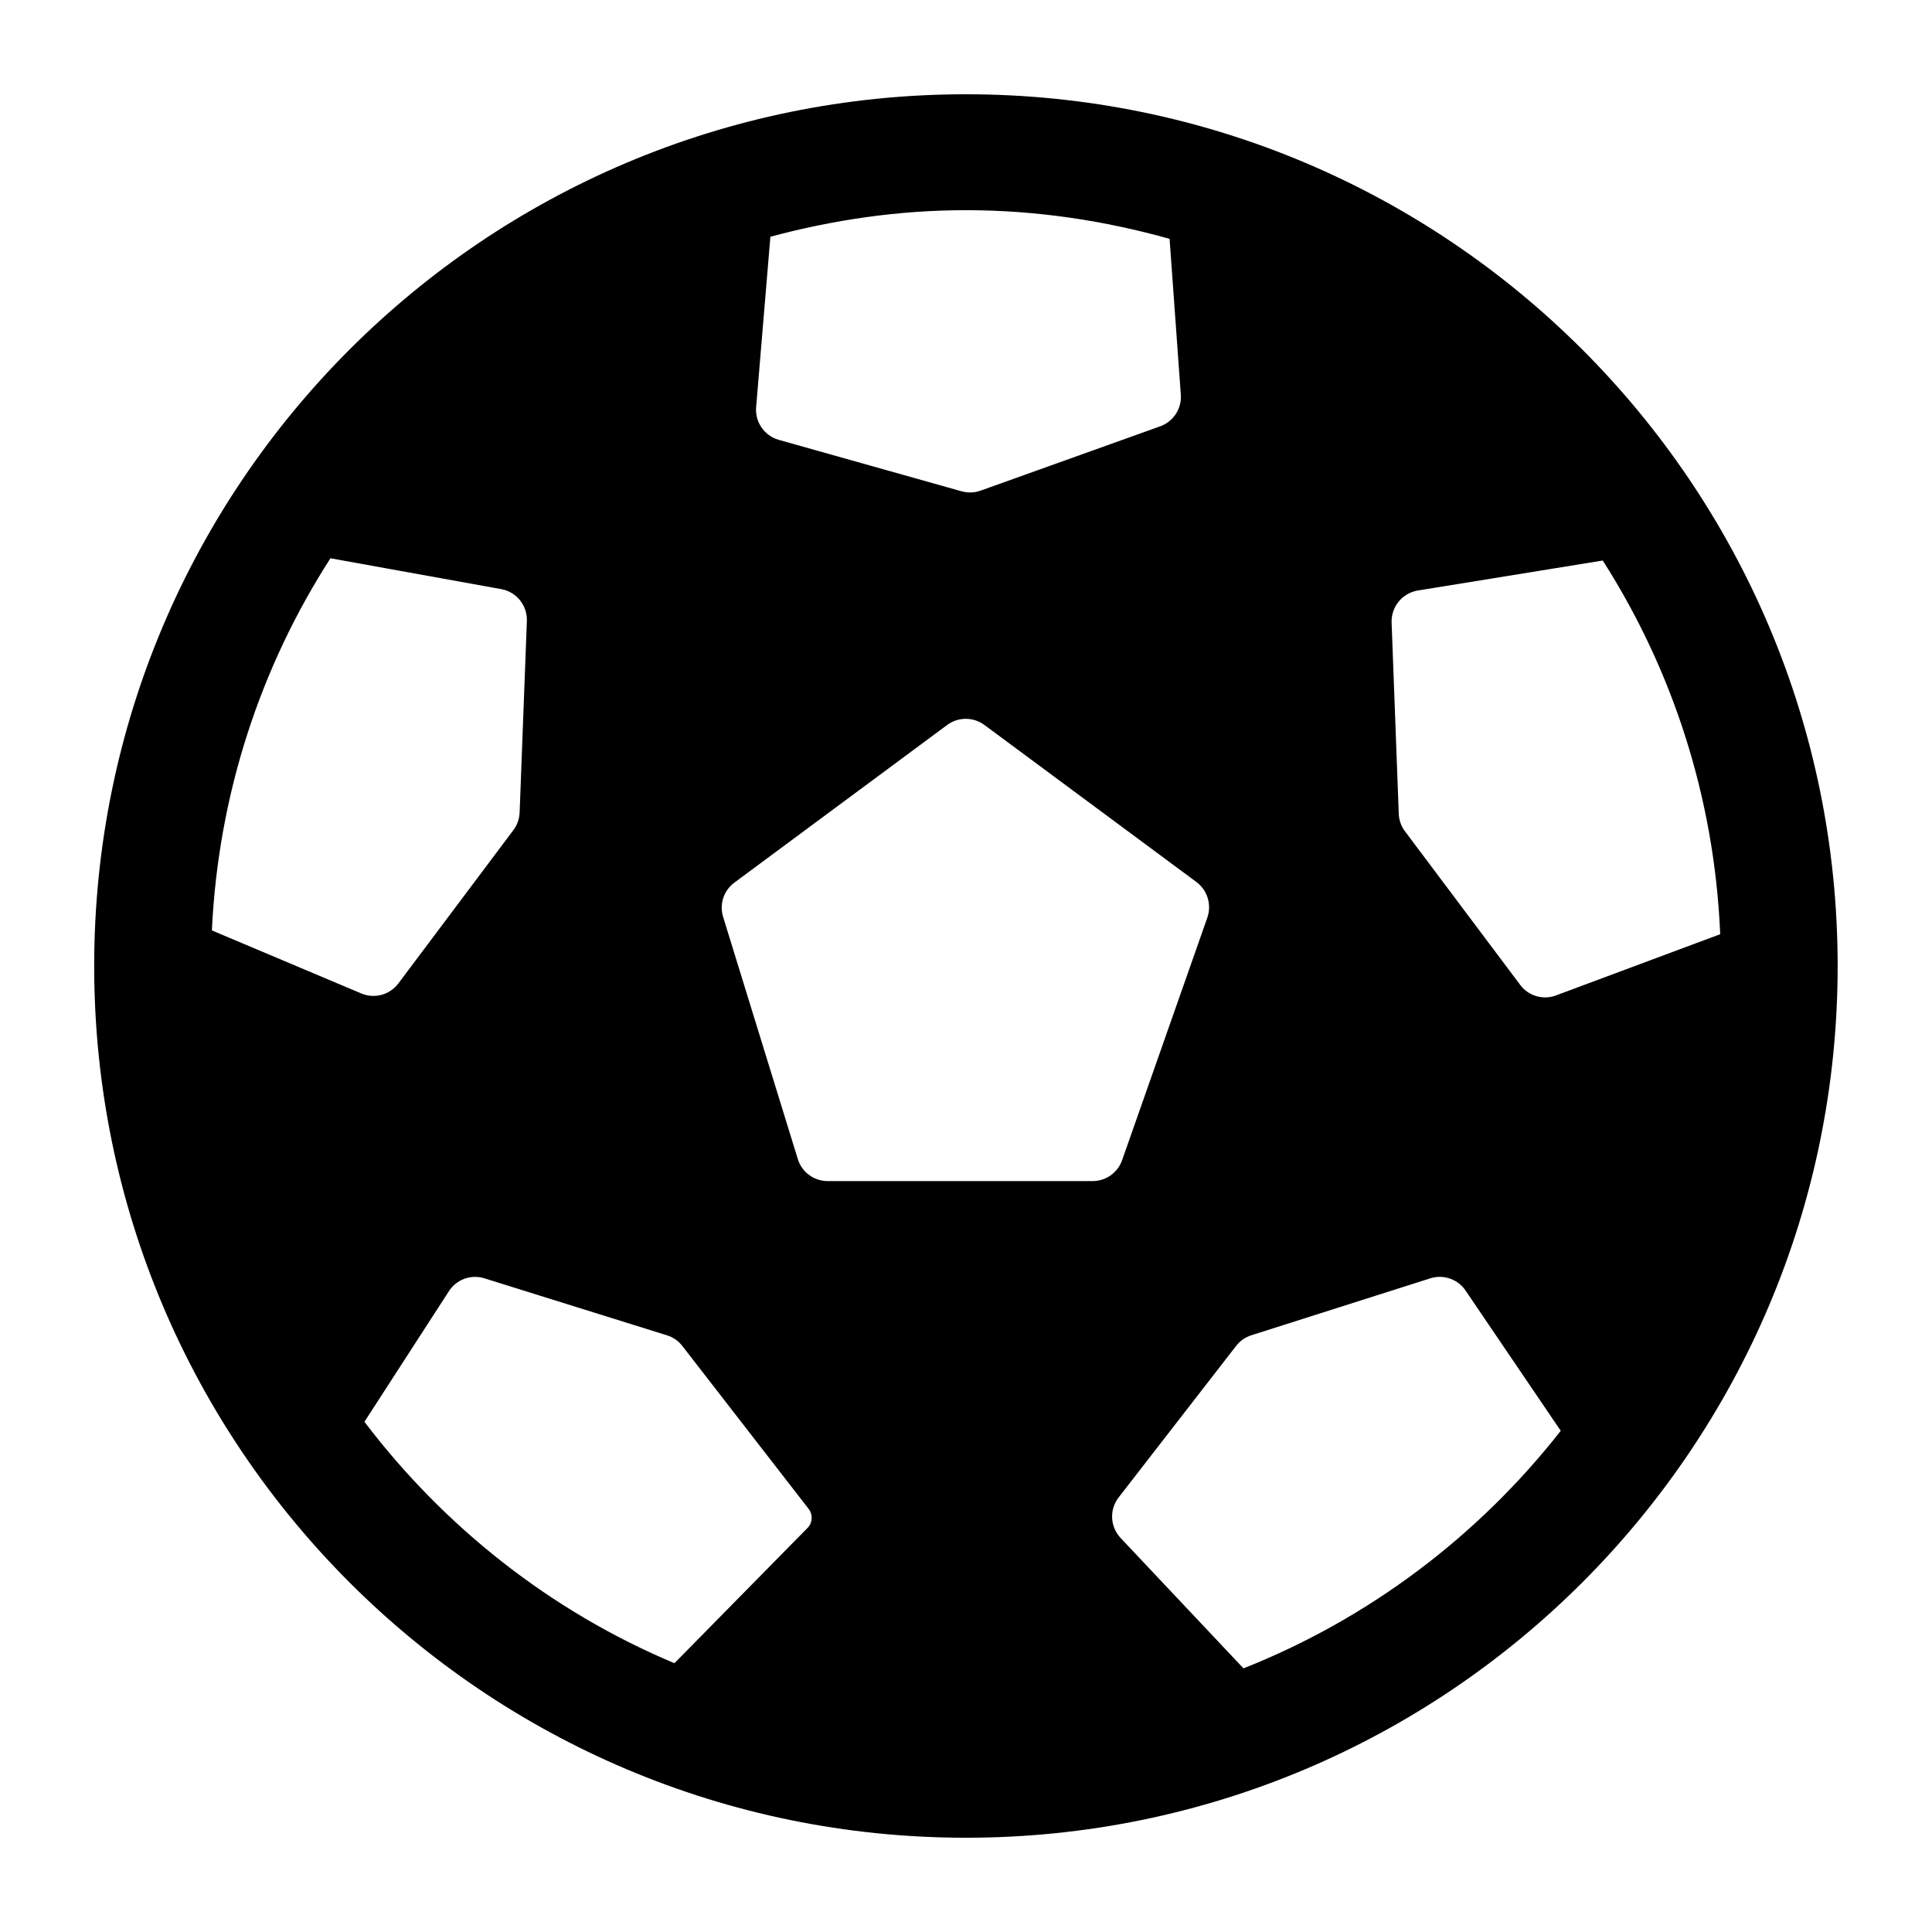 <svg width="24" height="24" viewBox="0 0 24 24" fill="none" xmlns="http://www.w3.org/2000/svg">
<path d="M11.999 1.171C6.018 1.171 1.17 6.019 1.17 12C1.17 17.981 6.018 22.829 11.999 22.829C17.98 22.829 22.828 17.981 22.828 12C22.828 6.019 17.98 1.171 11.999 1.171ZM13.572 14.672H10.282C10.111 14.672 9.961 14.561 9.911 14.399L8.983 11.391C8.934 11.233 8.99 11.062 9.123 10.964L11.766 9.006C11.903 8.904 12.091 8.904 12.229 9.006L14.863 10.957C14.999 11.059 15.054 11.238 14.998 11.399L13.939 14.413C13.884 14.568 13.738 14.672 13.572 14.672ZM2.632 11.558C2.712 9.861 3.239 8.281 4.105 6.935L6.23 7.319C6.419 7.355 6.552 7.523 6.545 7.715L6.455 10.093C6.452 10.172 6.425 10.248 6.378 10.311L4.949 12.216C4.843 12.358 4.654 12.41 4.49 12.342L2.632 11.558ZM17.604 7.337L19.91 6.963C20.774 8.316 21.297 9.901 21.369 11.605L19.341 12.361C19.177 12.428 18.989 12.376 18.884 12.234L17.454 10.328C17.406 10.265 17.379 10.188 17.376 10.11L17.287 7.734C17.28 7.541 17.415 7.373 17.604 7.337ZM14.529 2.967L14.668 4.896C14.684 5.072 14.578 5.237 14.412 5.296L12.181 6.095C12.105 6.122 12.023 6.125 11.945 6.103L9.674 5.464C9.491 5.412 9.372 5.235 9.394 5.045L9.57 2.941C10.347 2.732 11.158 2.611 11.999 2.611C12.877 2.611 13.723 2.741 14.529 2.967ZM4.527 17.662L5.57 16.05C5.662 15.896 5.848 15.826 6.018 15.88L8.286 16.588C8.362 16.611 8.428 16.658 8.477 16.721L10.046 18.745C10.1 18.815 10.095 18.915 10.033 18.979L8.378 20.661C6.843 20.017 5.521 18.971 4.527 17.662ZM15.447 20.725L13.924 19.109C13.79 18.97 13.778 18.754 13.896 18.602L15.355 16.72C15.403 16.657 15.47 16.611 15.545 16.587L17.767 15.88C17.936 15.826 18.12 15.894 18.214 16.044L19.388 17.774C18.366 19.078 17.011 20.105 15.447 20.725Z" fill="currentColor"/>
</svg>
